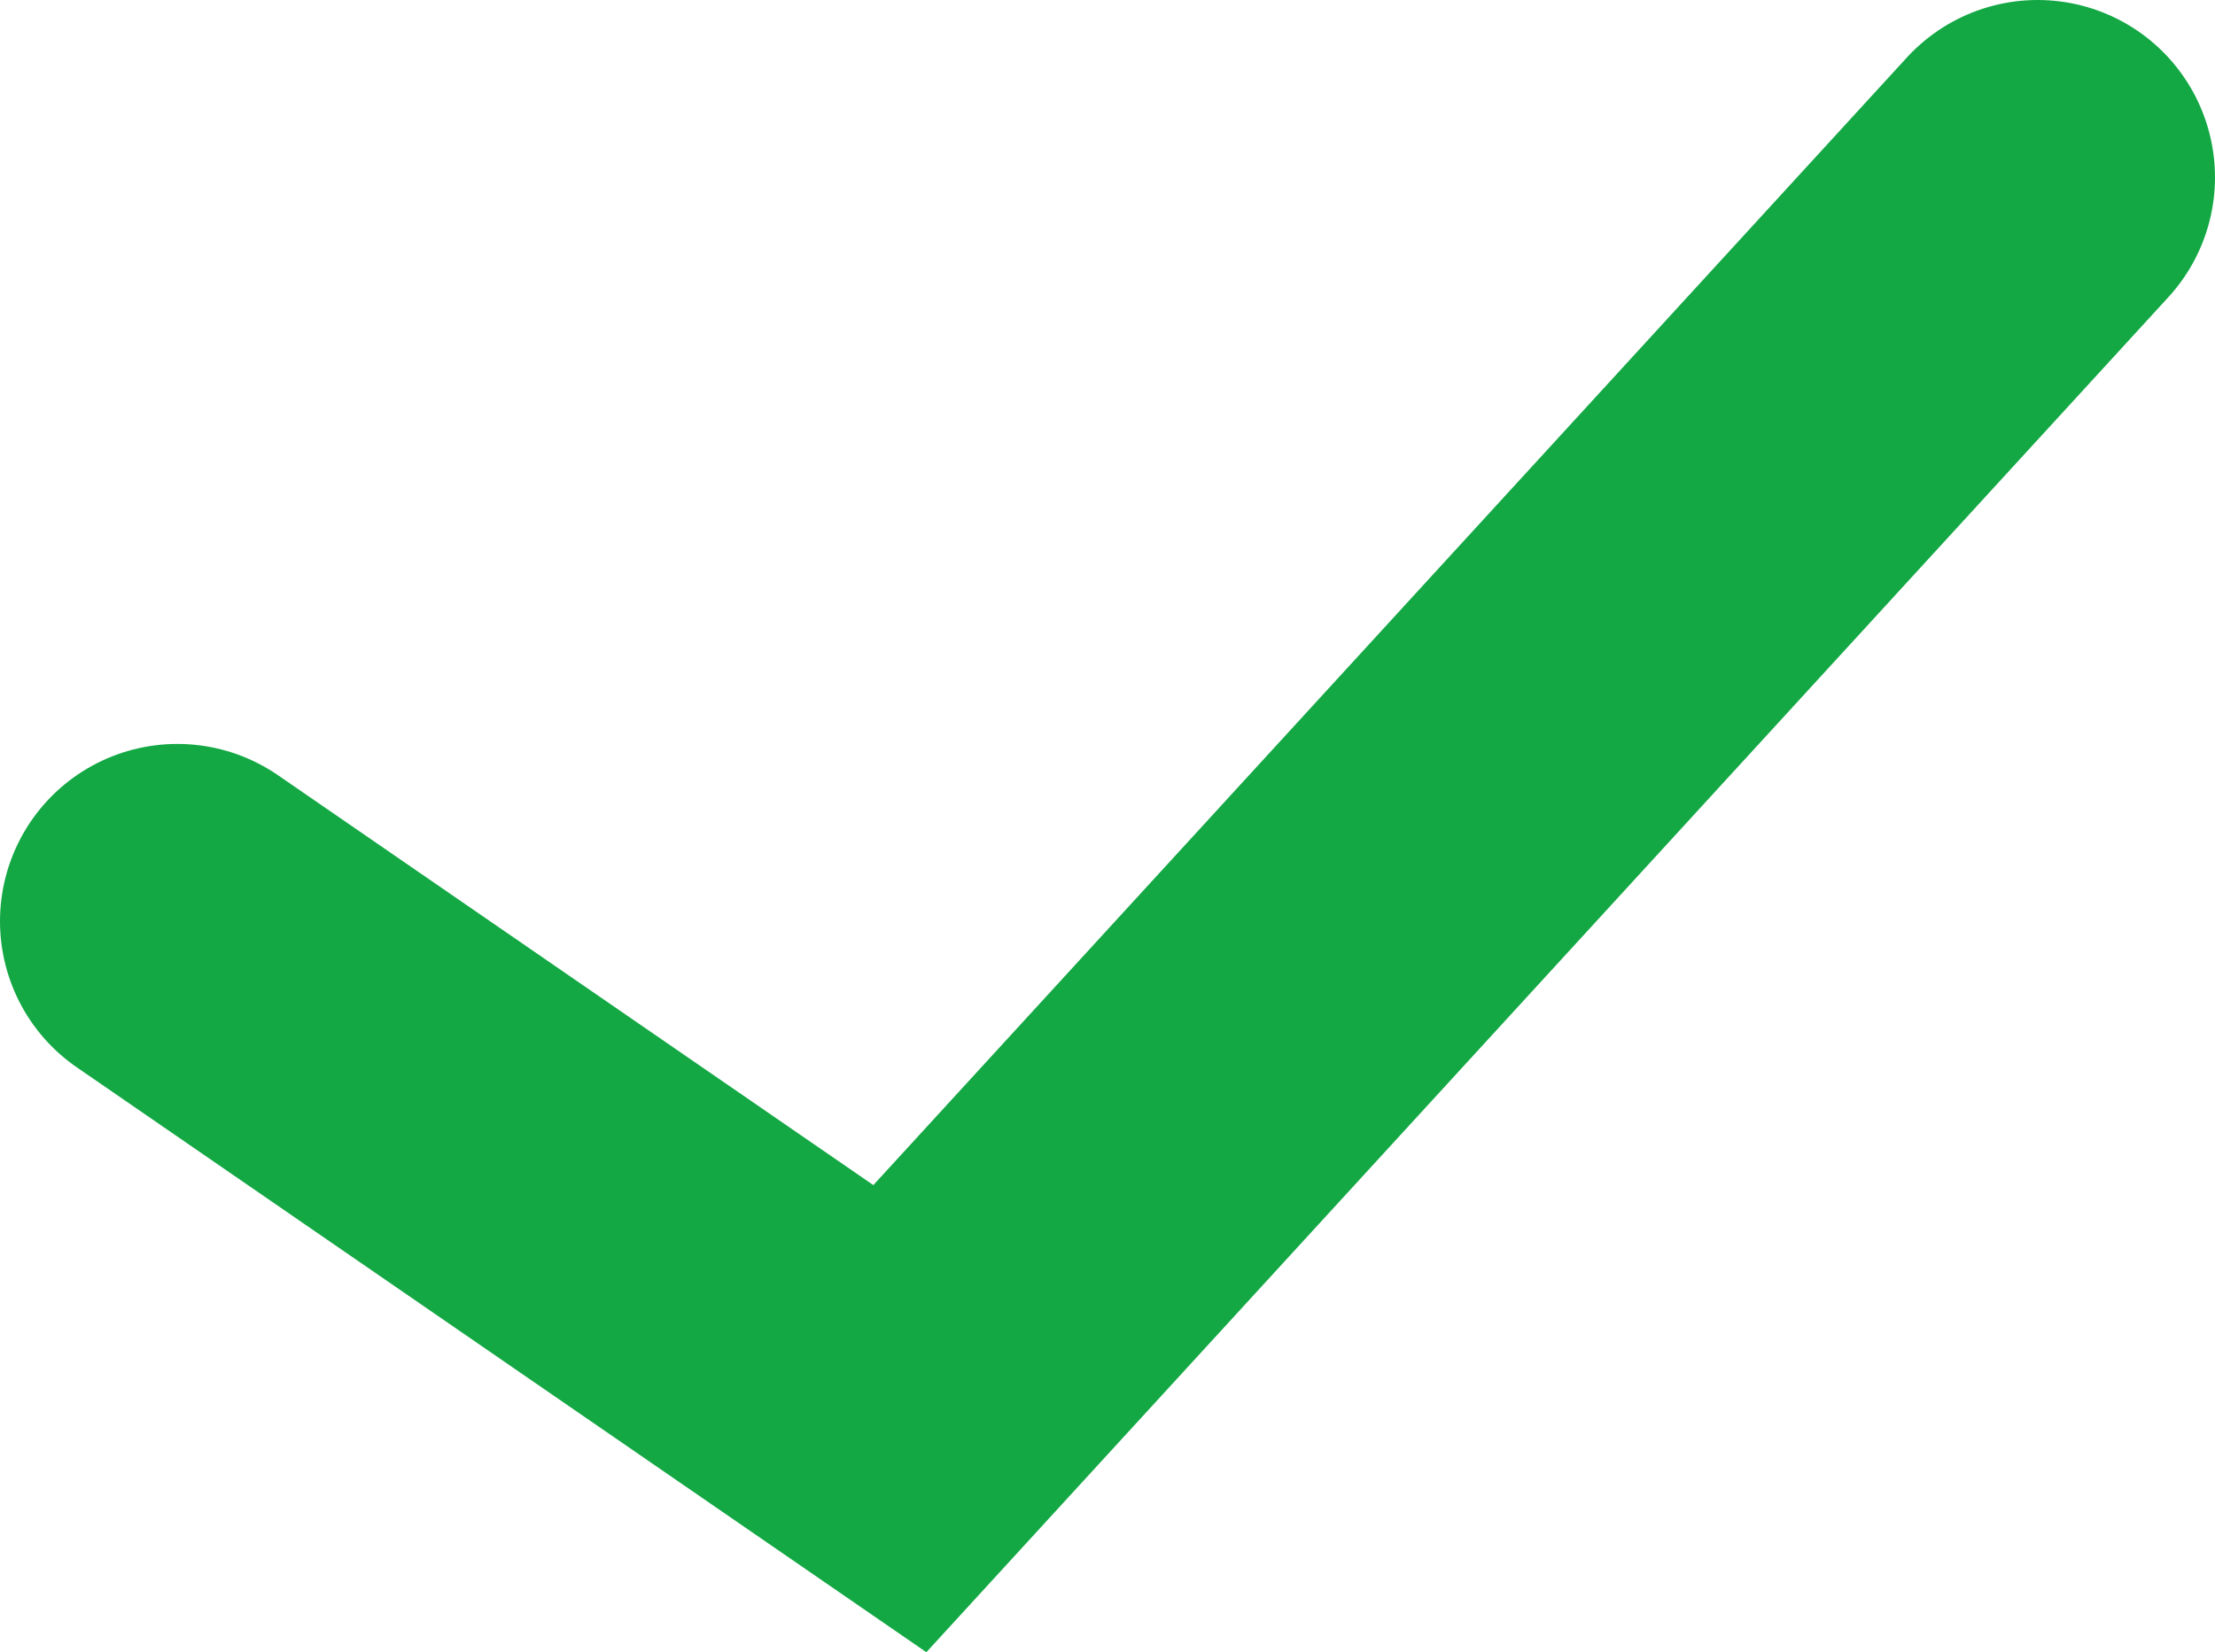 <?xml version="1.0" encoding="UTF-8"?> <svg xmlns="http://www.w3.org/2000/svg" width="256" height="191" viewBox="0 0 256 191" fill="none"><path d="M20.5 106.5L104 164L235.5 20.5" stroke="#13A844" stroke-width="41" stroke-linecap="round"></path></svg> 